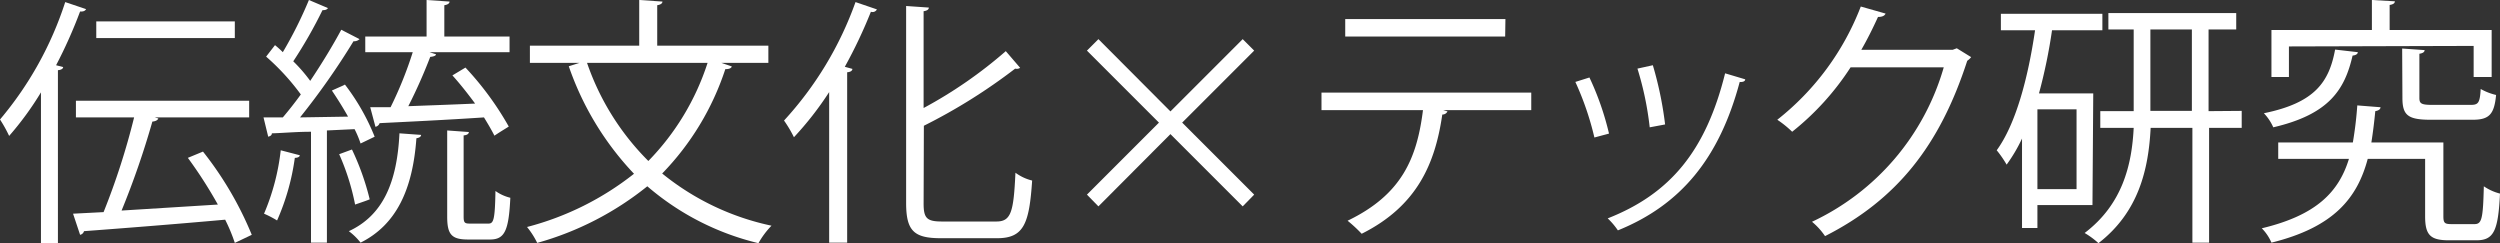 <svg xmlns="http://www.w3.org/2000/svg" viewBox="0 0 191.64 18.66"><rect x="0" y="0" width="191.64" height="18.66" fill="#333333" stroke="none"/><defs><style>.cls-1{fill:#fff;}</style></defs><g id="Layer_2" data-name="Layer 2"><g id="text_03"><g id="middle_txt23"><path class="cls-1" d="M3.14,7.08A23.62,23.62,0,0,1,.7,10.42,9.91,9.91,0,0,0,0,9.16a26.63,26.63,0,0,0,5-9L6.6.7c-.08.14-.22.2-.46.18A36.26,36.26,0,0,1,4.3,5l.54.14c0,.12-.14.22-.4.24V18.66H3.14Zm12.42,4.54A26.44,26.44,0,0,1,19.3,18L18,18.62a13.12,13.12,0,0,0-.74-1.78c-4,.36-8.14.68-10.82.88a.39.39,0,0,1-.3.28L5.6,16.38l2.34-.12A54.49,54.49,0,0,0,10.28,9H5.82V7.72H19.1V9H11.86l.28.08c-.06.14-.22.22-.46.24a64.24,64.24,0,0,1-2.36,6.82l7.38-.46a34.2,34.2,0,0,0-2.3-3.58ZM18,1.64V2.92H7.38V1.64Z"/><path class="cls-1" d="M27.64,11a7.69,7.69,0,0,0-.46-1.1L25.06,10V18.6H23.84V10.1c-1.14,0-2.18.1-3,.12,0,.16-.14.22-.28.26L20.2,9h1.48c.44-.52.92-1.12,1.38-1.76a17.76,17.76,0,0,0-2.66-2.9l.68-.88a7.31,7.31,0,0,1,.6.54,31.79,31.79,0,0,0,2-4l1.46.62c-.08.12-.2.16-.42.16a35.15,35.15,0,0,1-2.24,3.92,11.71,11.71,0,0,1,1.3,1.5c.9-1.34,1.76-2.76,2.38-3.92L27.56,3a.58.58,0,0,1-.46.16A55.88,55.88,0,0,1,23,9l3.68-.06c-.38-.68-.82-1.38-1.24-2,.8-.36.92-.4,1-.46a16.82,16.82,0,0,1,2.28,4Zm-4.66.9c0,.12-.16.2-.38.2a17.72,17.72,0,0,1-1.36,4.8,7.86,7.86,0,0,0-1-.52,17.22,17.22,0,0,0,1.28-4.86Zm4-.44a19.66,19.66,0,0,1,1.36,3.82c-.24.1-.48.18-1.12.4A17.92,17.92,0,0,0,26,11.82Zm5.3-1.12c0,.14-.14.22-.36.26-.28,3.9-1.52,6.62-4.28,8a4.7,4.7,0,0,0-.9-.88c2.6-1.2,3.7-3.72,3.88-7.5ZM28.38,8.22l1.56,0A29.67,29.67,0,0,0,31.64,4H28V2.8H32.7V0l1.76.12c0,.14-.14.24-.4.28V2.8h5V4H32.92l.5.16c0,.12-.2.18-.44.2A39.85,39.85,0,0,1,31.3,8.14c1.58-.06,3.34-.12,5.12-.2-.56-.76-1.16-1.52-1.74-2.16l1-.6A23.33,23.33,0,0,1,39,9.7c-.24.16-.5.3-1.1.7-.2-.4-.48-.88-.8-1.4-3,.2-6,.34-8,.44a.42.42,0,0,1-.32.28Zm7.16,8.38c0,.48.08.54.5.54h1.4c.4,0,.5-.3.54-2.5a3.29,3.29,0,0,0,1.14.52c-.12,2.54-.44,3.2-1.56,3.2H35.88c-1.28,0-1.6-.4-1.6-1.76V10l1.66.12c0,.14-.14.24-.4.26Z"/><path class="cls-1" d="M58.9,4.82H55.3c.52.18.66.22.8.28-.06.14-.22.2-.5.2a20.74,20.74,0,0,1-4.84,8,19.74,19.74,0,0,0,8.38,4,6.52,6.52,0,0,0-1,1.34,20.28,20.28,0,0,1-8.52-4.36,23.53,23.53,0,0,1-8.44,4.34,6.26,6.26,0,0,0-.78-1.22,22.23,22.23,0,0,0,8.2-4.08,22.68,22.68,0,0,1-5-8.24l.82-.26H40.62V3.5H49V0l1.78.12c0,.14-.14.24-.4.28V3.5H58.9ZM45,4.82a19.6,19.6,0,0,0,4.7,7.52,19.19,19.19,0,0,0,4.54-7.52Z"/><path class="cls-1" d="M63.56,18.6V7.06a24.72,24.72,0,0,1-2.7,3.46,9.36,9.36,0,0,0-.76-1.28A26.61,26.61,0,0,0,65.58.16l1.64.56a.37.37,0,0,1-.46.18,37.09,37.09,0,0,1-2,4.22l.58.16c0,.14-.14.24-.4.26V18.6Zm7.24-3c0,1.12.24,1.38,1.4,1.38h4.18c1.14,0,1.32-.76,1.46-3.74a3.57,3.57,0,0,0,1.28.6c-.22,3.28-.62,4.42-2.68,4.42H72.12c-2.06,0-2.66-.56-2.66-2.7V.46L71.2.58c0,.14-.12.24-.4.28V8.28a34.2,34.2,0,0,0,6.3-4.36L78.2,5.2a.46.46,0,0,1-.38.06,43.19,43.19,0,0,1-7,4.38Z"/><path class="cls-1" d="M96.14,14.92l-.88.9-5.54-5.54L84.2,15.82l-.88-.9L88.84,9.4,83.32,3.88,84.2,3l5.52,5.54L95.26,3l.88.88L90.62,9.4Z"/><path class="cls-1" d="M117.38,8.44h-6.76l.34.1a.43.43,0,0,1-.4.24c-.54,3.72-1.9,7-6.18,9.14a10.63,10.63,0,0,0-1.08-1c4.16-2,5.32-4.8,5.78-8.48H101.3V7.1h16.08Zm-2-5.64H103.12V1.46H115.4Z"/><path class="cls-1" d="M121.84,5.94a21.64,21.64,0,0,1,1.5,4.3l-1.12.3a22.43,22.43,0,0,0-1.46-4.26Zm11.94.14c0,.18-.24.22-.42.2-1.56,5.84-4.5,9.42-9.34,11.38a5.45,5.45,0,0,0-.78-.92c4.78-1.88,7.52-5.16,9-11.12ZM126.7,5a27.39,27.39,0,0,1,.94,4.54l-1.18.22a24.1,24.1,0,0,0-.94-4.5Z"/><path class="cls-1" d="M151.1,4.38a1.35,1.35,0,0,1-.3.28c-2.1,6.48-5.38,10.64-10.9,13.44a5.21,5.21,0,0,0-1-1.1A18.79,18.79,0,0,0,149,5.16h-7.14a20.5,20.5,0,0,1-4.48,4.94,7.87,7.87,0,0,0-1.14-.92A20.32,20.32,0,0,0,142.64.5l1.9.54c-.08.2-.32.26-.58.26-.4.88-.82,1.72-1.28,2.52h7L150,3.7Z"/><path class="cls-1" d="M160.4,15.72h-4.22v1.76H155V10.62a12,12,0,0,1-1.18,2,8.28,8.28,0,0,0-.76-1.1c1.46-2,2.4-5.52,2.94-9.2h-2.62V1.06h7.78V2.32h-3.86a40.64,40.64,0,0,1-1,4.84h4.16Zm-1.22-1.22V8.38h-3V14.5Zm12.66-6V9.8h-2.5v8.8h-1.28V9.8h-3.2c-.16,3.18-.92,6.46-4,8.84a6.32,6.32,0,0,0-1.06-.78c2.9-2.2,3.62-5.22,3.76-8.06H161V8.52h2.56V2.26h-1.94V1h9.8V2.26h-2.12V8.52Zm-7,0h3.18V2.26h-3.18Z"/><path class="cls-1" d="M187.3,16.58c0,.52.1.6.64.6h1.74c.56,0,.66-.38.72-2.9a3.87,3.87,0,0,0,1.24.56c-.14,2.88-.48,3.58-1.82,3.58h-2.08c-1.42,0-1.84-.38-1.84-1.84v-4.4h-4.4c-.8,3-2.6,5.24-7.38,6.42a3.55,3.55,0,0,0-.74-1.1c4.18-1,5.9-2.78,6.68-5.32h-5.42V10.92h5.72a28.37,28.37,0,0,0,.34-2.84l1.78.14c0,.16-.16.26-.4.3q-.12,1.26-.3,2.4h5.52ZM180.74,4c0,.14-.16.24-.4.26-.6,2.6-1.78,4.5-6.08,5.5a3.78,3.78,0,0,0-.72-1.08c3.92-.8,5-2.4,5.46-4.88Zm-5.28-.44V5.9h-1.34V2.3h7.7V0l1.76.1c0,.14-.12.24-.4.28V2.3H191V5.9h-1.38V3.52Zm8.68.16,1.72.12c0,.14-.12.24-.4.28V7.5c0,.44.14.54,1,.54h2.94c.58,0,.7-.16.76-1.22a4.4,4.4,0,0,0,1.18.46c-.14,1.5-.54,1.9-1.8,1.9h-3.2c-1.76,0-2.18-.34-2.18-1.68Z"/></g></g></g></svg>